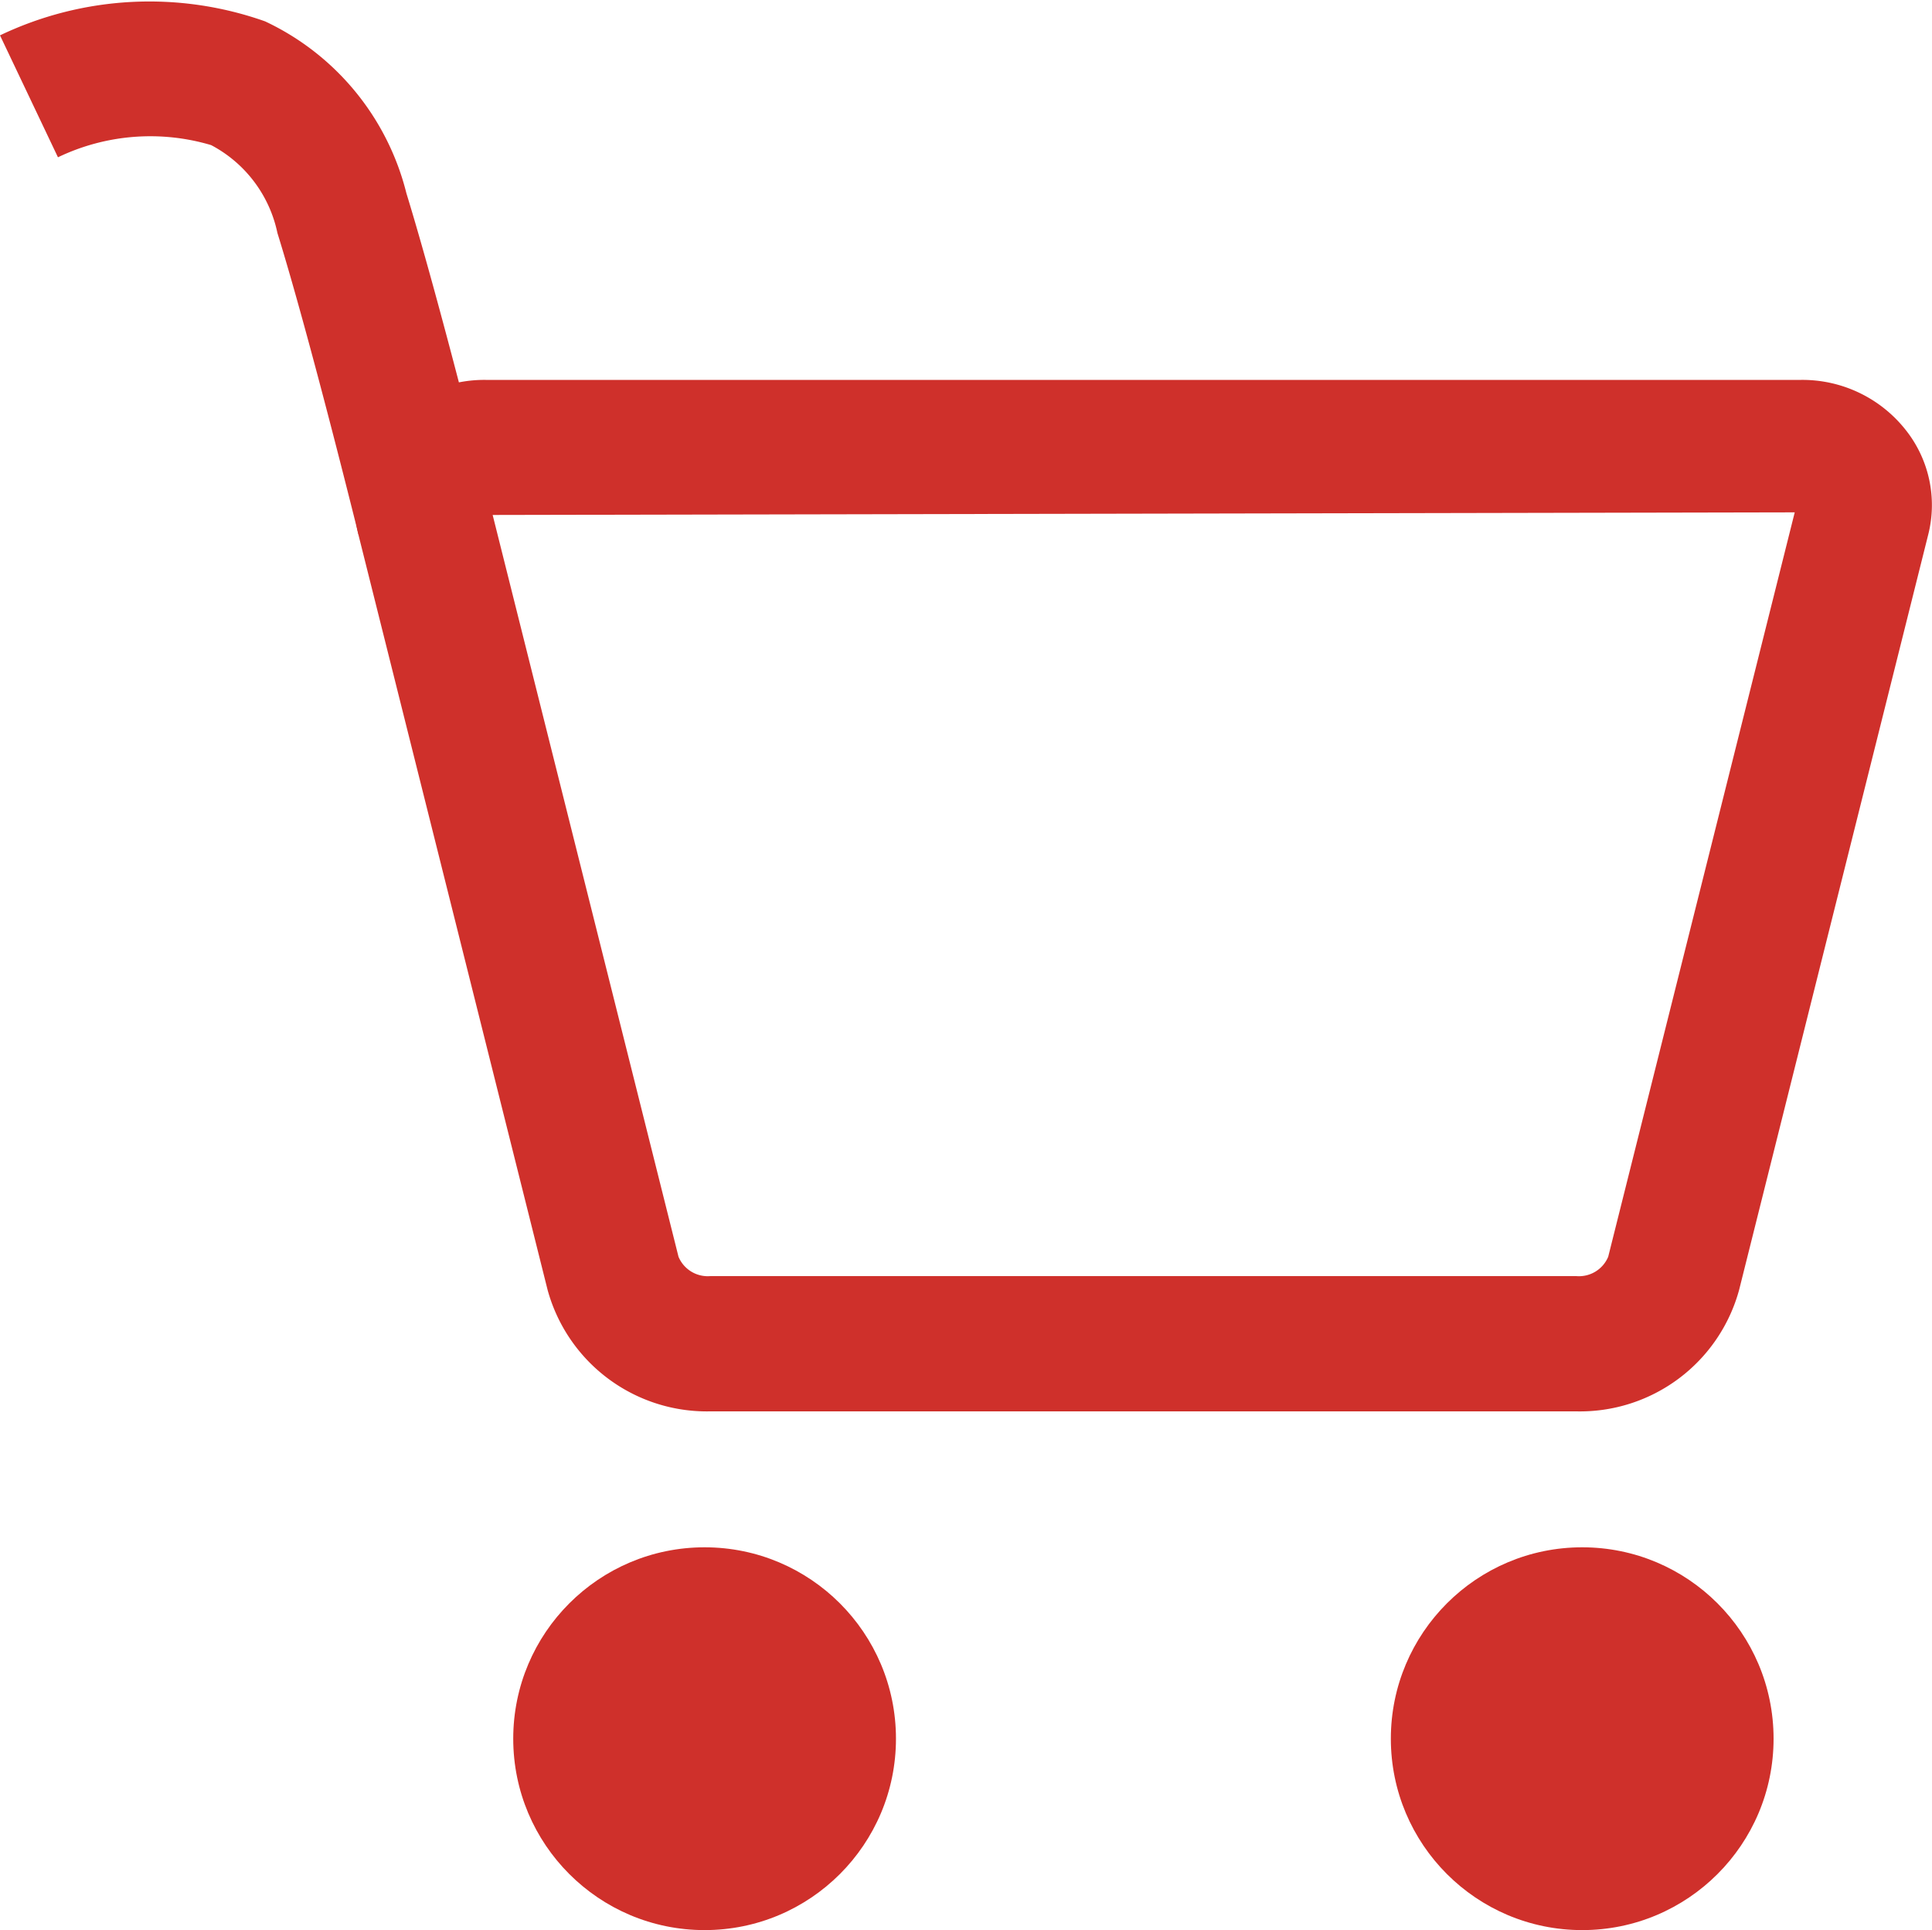 <svg xmlns="http://www.w3.org/2000/svg" width="20" height="19.978" viewBox="0 0 20 19.978">
  <g id="cart_red" transform="translate(10 9.989)">
    <g id="Group_2168" data-name="Group 2168" transform="translate(-10 -9.989)">
      <g id="Group_2166" data-name="Group 2166" transform="translate(5.313 16.015)">
        <ellipse id="Ellipse_333" data-name="Ellipse 333" cx="1.981" cy="1.981" rx="1.981" ry="1.981" fill="#cf302b"/>
        <ellipse id="Ellipse_334" data-name="Ellipse 334" cx="1.981" cy="1.981" rx="1.981" ry="1.981" transform="translate(9.085)" fill="#cf302b"/>
      </g>
      <path id="Path_5905" data-name="Path 5905" d="M3.711,5.531c-.006-.02-.5-2.025-.839-3.119a1.338,1.338,0,0,0-.686-.91A2.208,2.208,0,0,0,.6,1.628L0,.366A3.588,3.588,0,0,1,2.744.221,2.683,2.683,0,0,1,4.207,2c.347,1.13.838,3.109.858,3.193Z" transform="translate(0 0)" fill="#cf302b"/>
      <g id="Group_2167" data-name="Group 2167" transform="translate(3.673 3.933)">
        <path id="Path_5906" data-name="Path 5906" d="M17.857,16.256H8.892A1.71,1.71,0,0,1,7.208,15L5.249,7.181A1.253,1.253,0,0,1,5.481,6.1a1.365,1.365,0,0,1,1.085-.52H20.185a1.362,1.362,0,0,1,1.084.521A1.249,1.249,0,0,1,21.5,7.181L19.542,15A1.708,1.708,0,0,1,17.857,16.256ZM6.639,6.978l1.924,7.678a.328.328,0,0,0,.329.2h8.965a.328.328,0,0,0,.33-.2l1.931-7.705Z" transform="translate(-5.212 -5.581)" fill="#cf302b"/>
      </g>
    </g>
  </g>
</svg>

